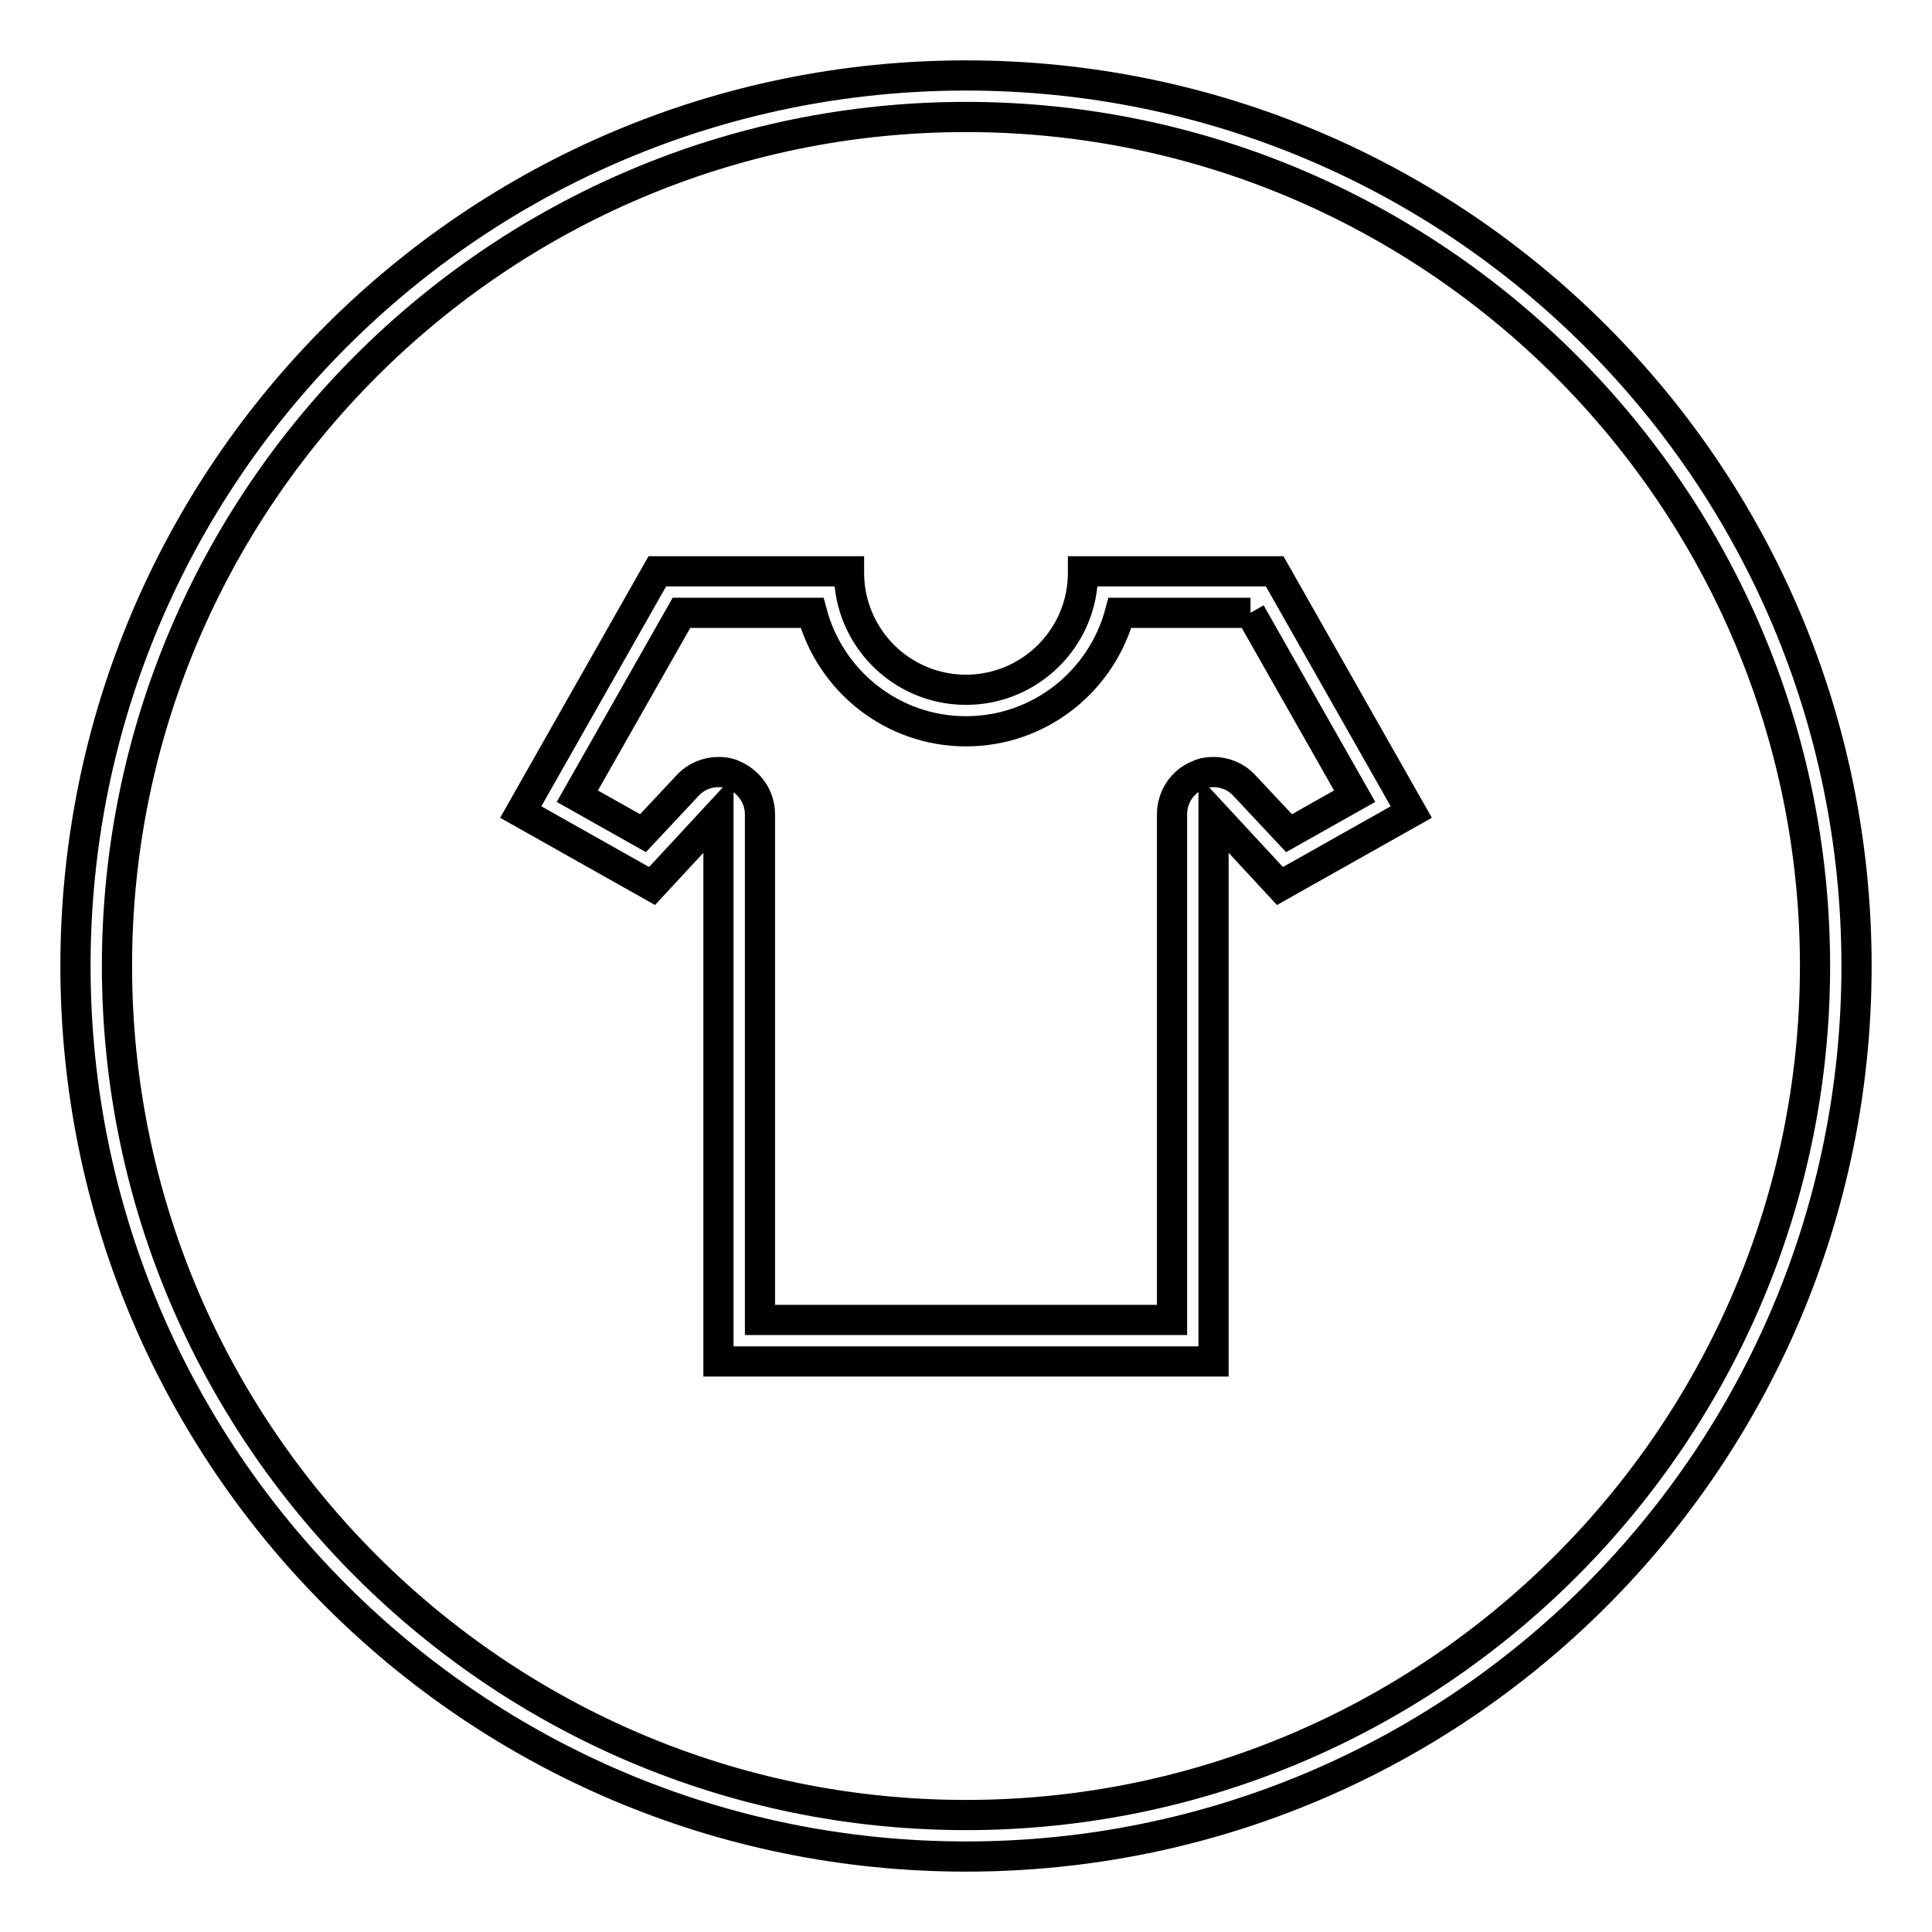<?xml version="1.0" encoding="utf-8"?>
<!-- Svg Vector Icons : http://www.onlinewebfonts.com/icon -->
<!DOCTYPE svg PUBLIC "-//W3C//DTD SVG 1.1//EN" "http://www.w3.org/Graphics/SVG/1.1/DTD/svg11.dtd">
<svg version="1.1" xmlns="http://www.w3.org/2000/svg" xmlns:xlink="http://www.w3.org/1999/xlink" x="0px" y="0px" viewBox="0 0 256 256" enable-background="new 0 0 256 256" xml:space="preserve">
<g><g><path stroke-width="4" fill-opacity="0" stroke="#000000"  d="M128,128"/><path stroke-width="4" fill-opacity="0" stroke="#000000"  d="M128,15.5c62,0,112.5,50.5,112.5,112.5c0,62-50.5,112.5-112.5,112.5C66,240.5,15.5,190,15.5,128C15.5,66,66,15.5,128,15.5 M128,10C62.8,10,10,62.8,10,128c0,65.2,52.8,118,118,118c65.2,0,118-52.8,118-118C246,62.8,193.2,10,128,10L128,10z"/><path stroke-width="4" fill-opacity="0" stroke="#000000"  d="M165.7,81.2l13.8,24.3l-8.7,4.9l-5.9-6.3c-1.1-1.2-2.6-1.8-4.1-1.8c-0.7,0-1.4,0.1-2,0.4c-2.1,0.8-3.5,2.9-3.5,5.2v67H128h-27.3v-67c0-2.3-1.4-4.3-3.5-5.2c-0.6-0.3-1.3-0.4-2-0.4c-1.5,0-3,0.6-4.1,1.8l-5.9,6.3l-8.7-4.9l13.8-24.3h17.3c2.4,9,10.6,15.7,20.4,15.7s18-6.7,20.4-15.7L165.7,81.2 M168.9,75.7h-25.4c0,0,0,0.1,0,0.2c0,8.6-7,15.5-15.5,15.5c-8.6,0-15.5-7-15.5-15.5c0,0,0-0.1,0-0.2H87.1L69,107.6l17.4,9.8l8.8-9.5v72.5H128h32.8v-72.5l8.8,9.5l17.4-9.8L168.9,75.7L168.9,75.7z"/></g></g>
</svg>